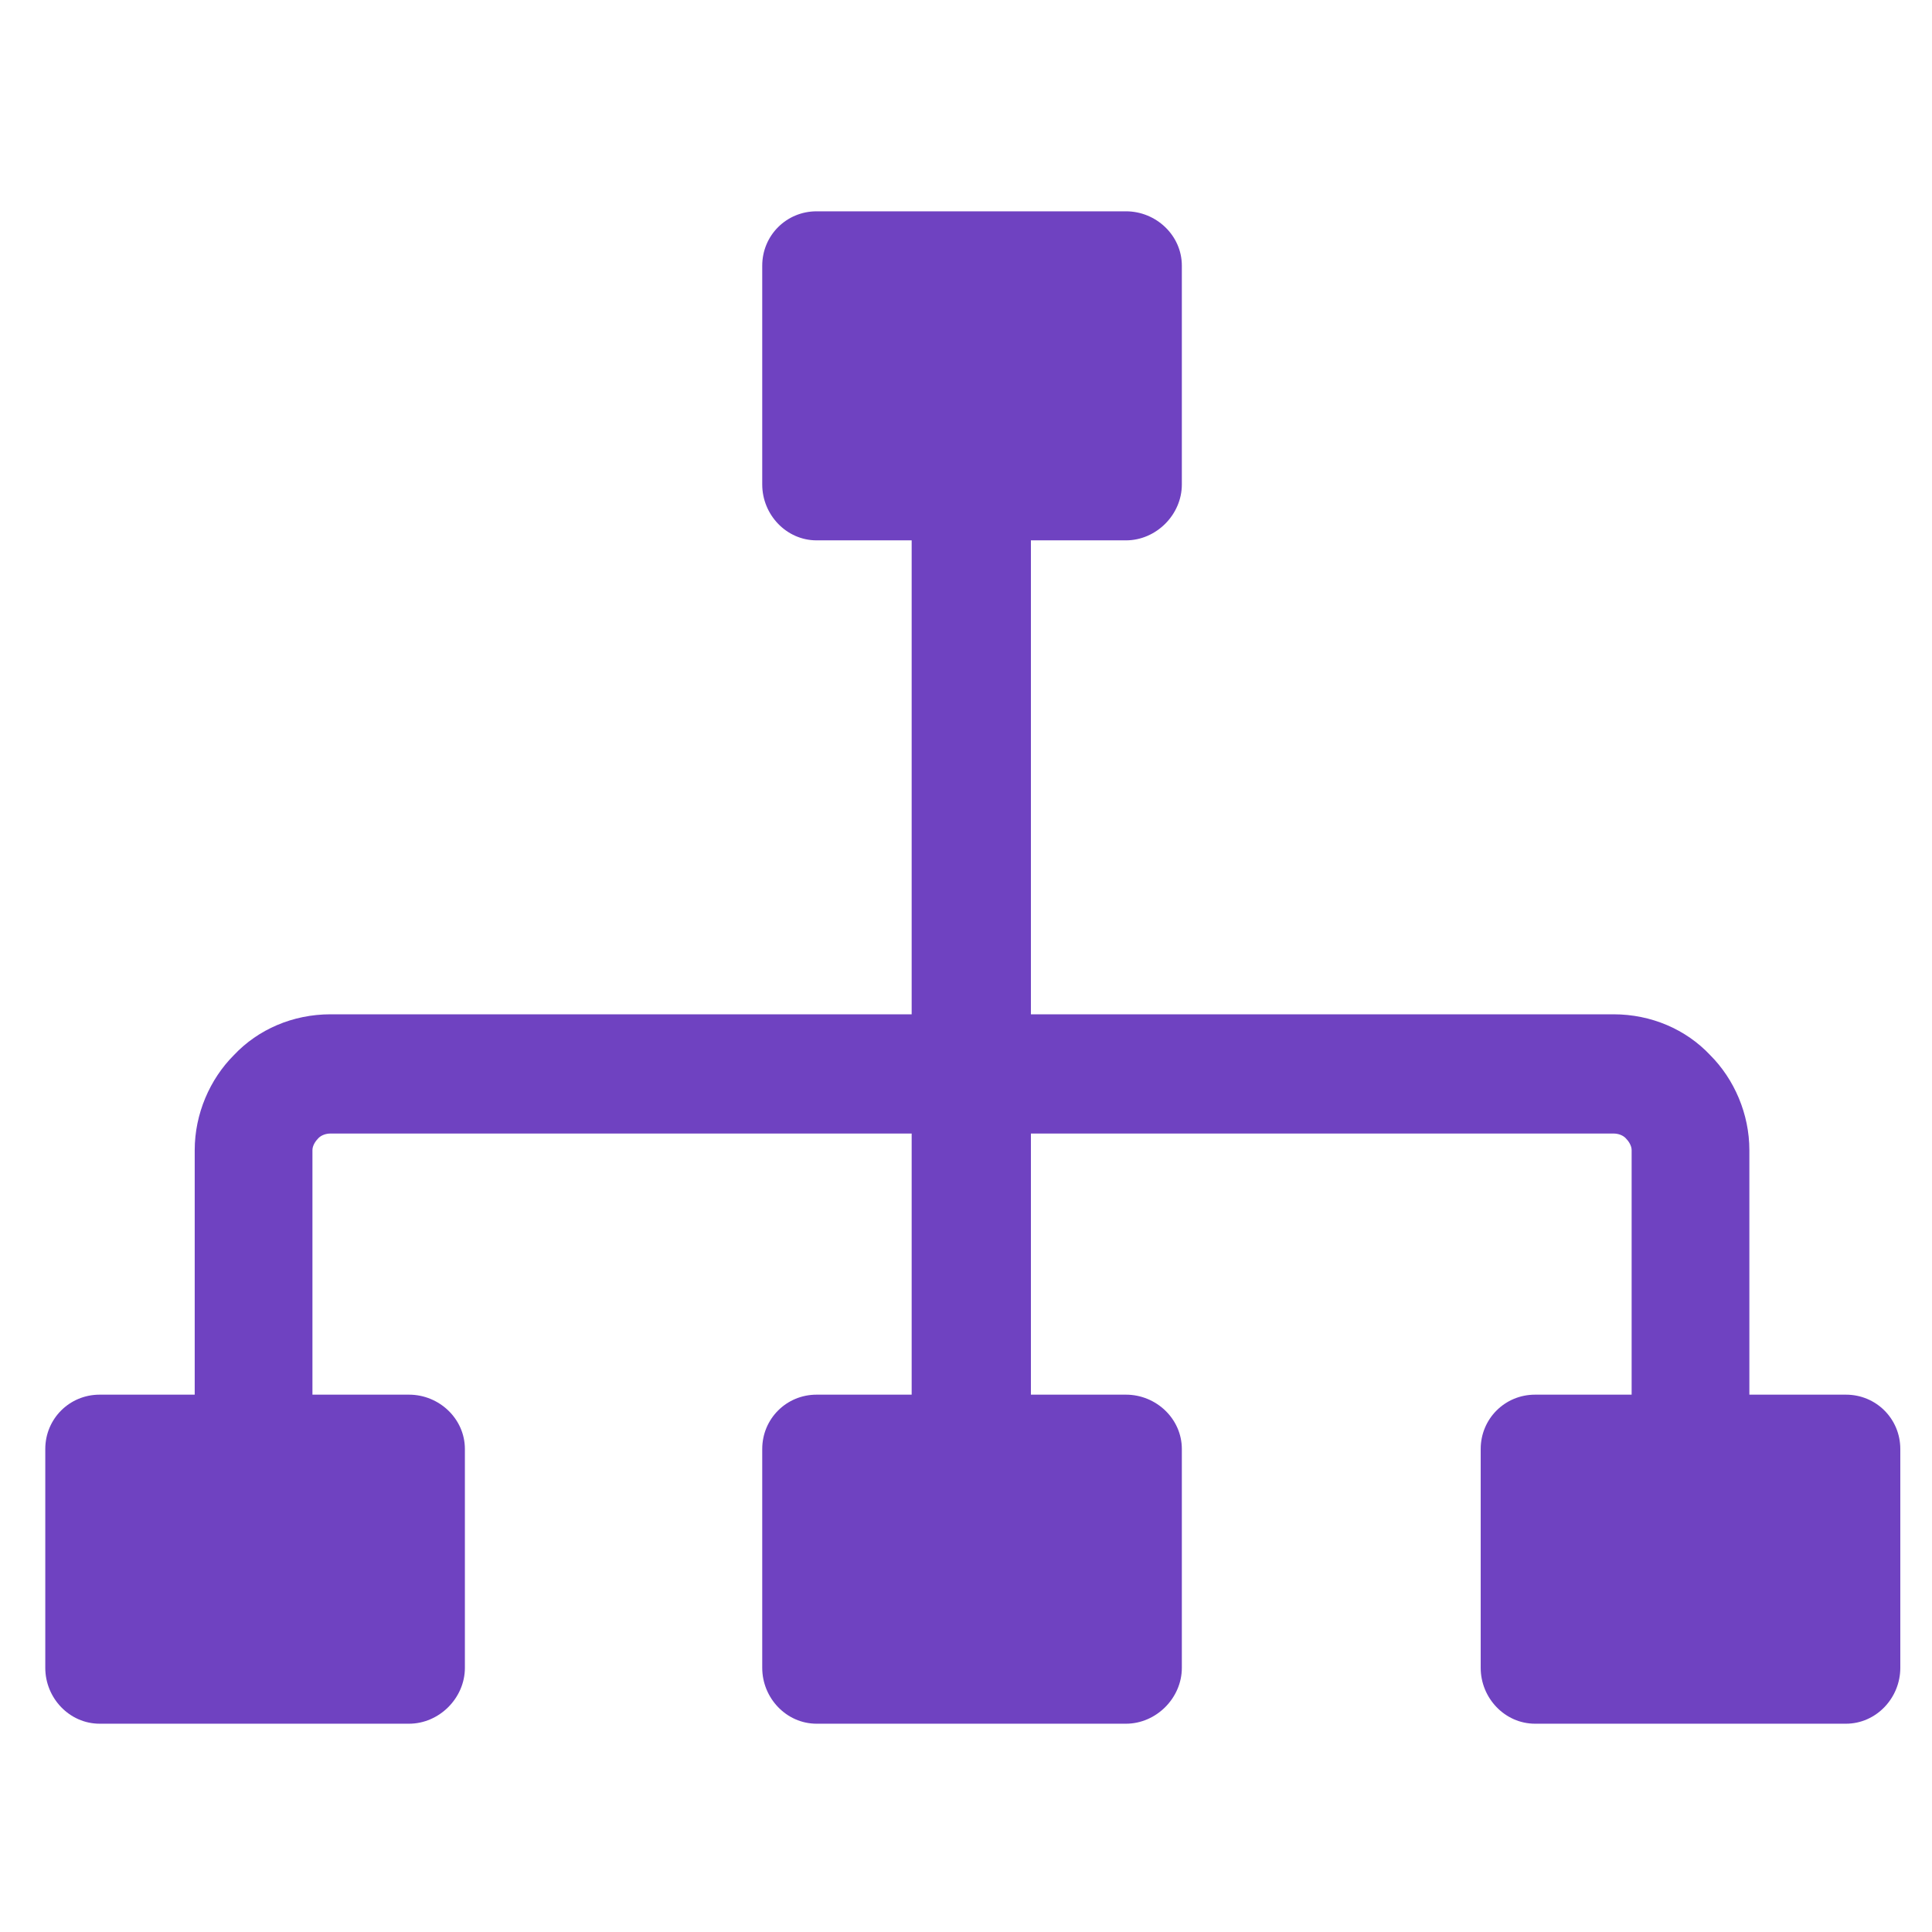 <svg xmlns="http://www.w3.org/2000/svg" viewBox="0 0 128 128" width="128" height="128"><title>New Project</title><style>		.s0 { fill: #6f42c1 } 	</style><g id="Layer"><path id="Layer" fill-rule="evenodd" class="s0" d="m101.7 92.4h6.4v-16.2c0-0.3-0.2-0.6-0.4-0.8-0.2-0.2-0.5-0.3-0.8-0.3h-38.6v17.3h6.3c2 0 3.7 1.6 3.7 3.6v14.5c0 2-1.7 3.7-3.7 3.7h-20.5c-2 0-3.6-1.7-3.6-3.7v-14.5c0-2 1.6-3.6 3.6-3.6h6.3v-17.3h-38.5c-0.3 0-0.6 0.1-0.8 0.3-0.2 0.2-0.4 0.5-0.4 0.8v16.2h6.4c2 0 3.7 1.6 3.7 3.6v14.5c0 2-1.7 3.7-3.7 3.7h-20.5c-2 0-3.6-1.7-3.6-3.7v-14.5c0-2 1.6-3.6 3.6-3.6h6.3v-16.2c0-2.4 1-4.7 2.6-6.3 1.6-1.7 3.9-2.7 6.4-2.7h38.5v-31.4h-6.3c-2 0-3.6-1.7-3.6-3.7v-14.5c0-2 1.6-3.6 3.6-3.6h20.5c2 0 3.7 1.6 3.7 3.6v14.5c0 2-1.7 3.7-3.7 3.7h-6.3v31.4h38.6c2.5 0 4.8 1 6.4 2.7 1.6 1.6 2.6 3.9 2.6 6.3v16.2h6.4c2 0 3.6 1.6 3.6 3.6v14.5c0 2-1.6 3.7-3.6 3.7h-20.6c-2 0-3.6-1.7-3.6-3.7v-14.5c0-2 1.6-3.6 3.6-3.6z"></path></g></svg>